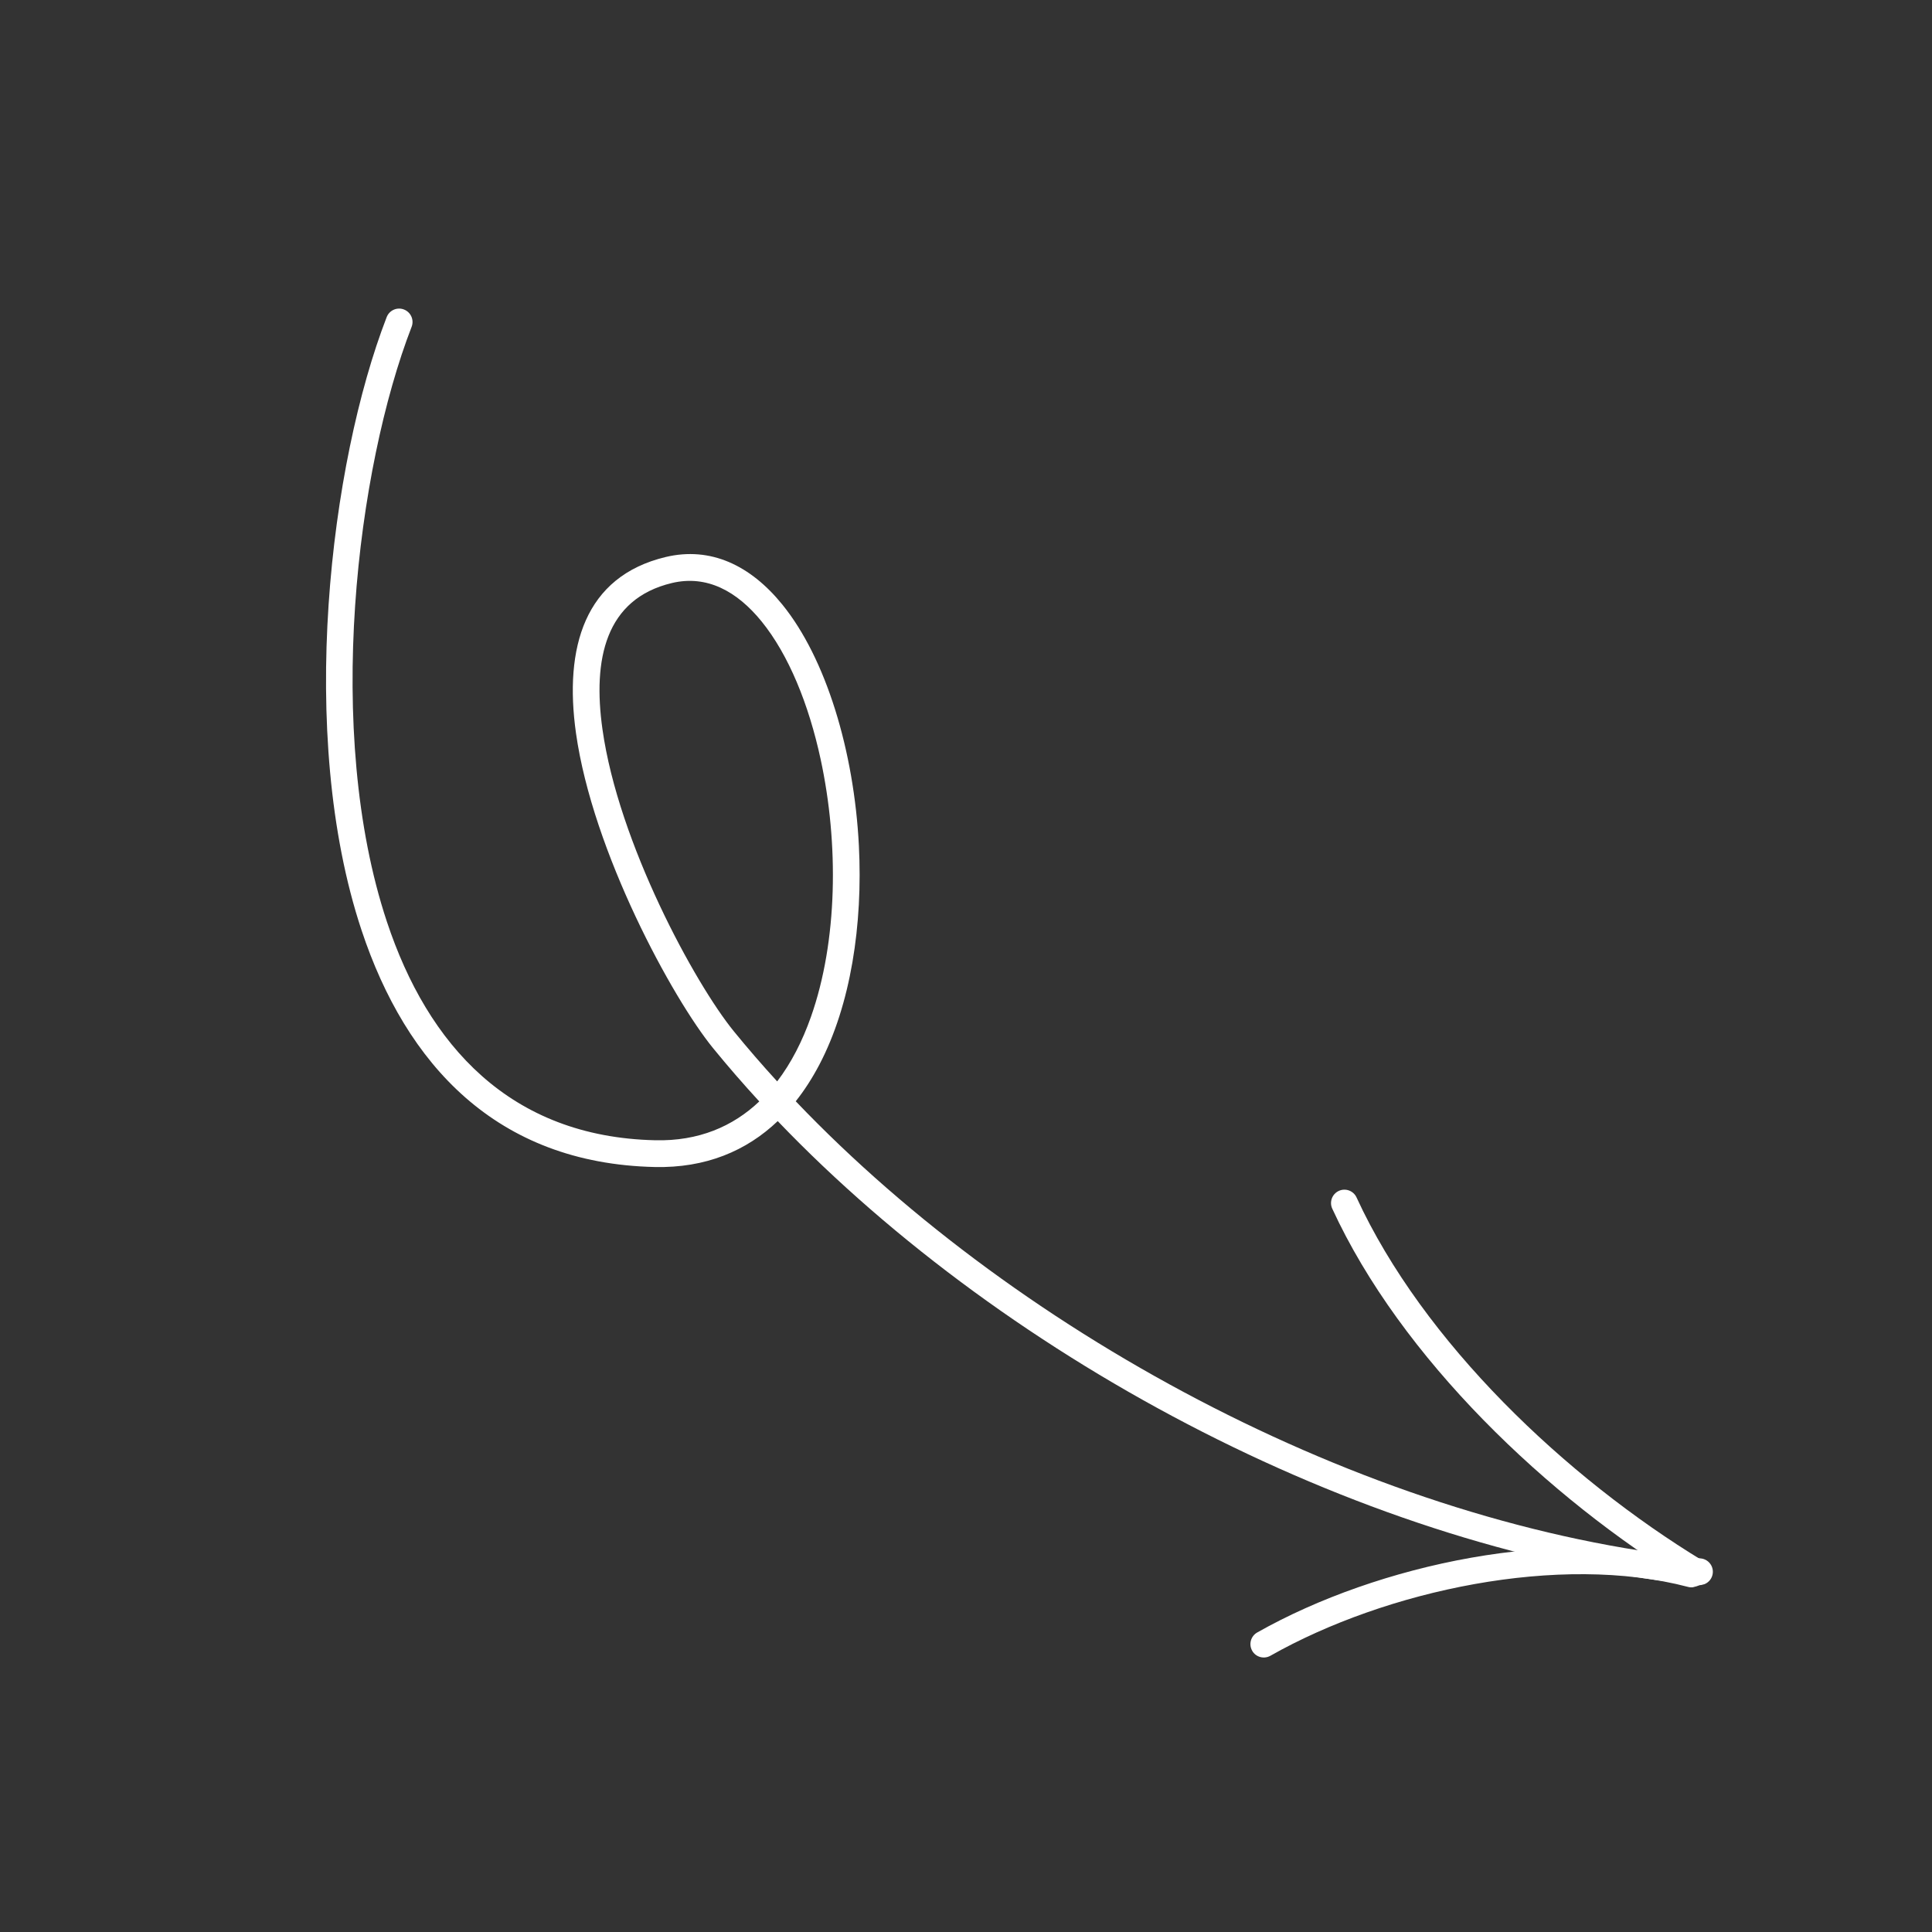 <?xml version="1.0" encoding="UTF-8"?> <svg xmlns="http://www.w3.org/2000/svg" width="113" height="113" viewBox="0 0 113 113" fill="none"><rect x="0" y="0" width="113" height="113" fill="#333333" stroke="none"/><g clip-path="url(#clip0_219_26)"><path fill-rule="evenodd" clip-rule="evenodd" d="M45.488 65.572C43.661 67.312 41.282 68.325 38.288 68.257C29.026 68.045 23.75 62.251 21.145 54.404C17.341 42.947 19.322 27.062 22.616 18.549C22.772 18.145 23.225 17.946 23.627 18.102C24.03 18.258 24.231 18.711 24.076 19.114C20.878 27.377 18.939 42.793 22.63 53.913C25.022 61.117 29.818 66.499 38.324 66.692C40.856 66.751 42.861 65.889 44.409 64.422C43.466 63.395 42.564 62.356 41.706 61.304C39.338 58.401 34.665 49.831 33.687 42.871C32.987 37.878 34.183 33.718 38.93 32.58C41.569 31.949 43.902 33.073 45.757 35.36C48.309 38.502 49.954 43.922 50.235 49.463C50.469 54.076 49.764 58.763 47.921 62.275C47.515 63.046 47.057 63.764 46.542 64.412C59.896 78.402 80.65 89.267 99.478 91.15C99.907 91.195 100.222 91.577 100.178 92.007C100.136 92.438 99.752 92.751 99.323 92.708C80.189 90.793 59.098 79.778 45.488 65.572ZM45.456 63.25C44.572 62.284 43.725 61.305 42.918 60.315C40.65 57.532 36.174 49.323 35.237 42.654C34.661 38.562 35.404 35.033 39.295 34.101C41.339 33.613 43.105 34.576 44.543 36.345C46.124 38.292 47.304 41.187 48.001 44.423C49.06 49.336 49 55.038 47.428 59.483C46.931 60.891 46.279 62.172 45.456 63.25Z" fill="white"></path><path fill-rule="evenodd" clip-rule="evenodd" d="M79.342 70.036C83.245 78.514 91.588 86.419 99.603 91.293C99.972 91.517 100.089 91.999 99.864 92.368C99.64 92.737 99.159 92.855 98.79 92.631C90.524 87.605 81.945 79.43 77.921 70.691C77.741 70.3 77.913 69.835 78.306 69.654C78.697 69.473 79.162 69.645 79.342 70.036Z" fill="white"></path><path fill-rule="evenodd" clip-rule="evenodd" d="M98.736 92.817C91.221 90.841 81.086 93.005 74.304 96.843C73.928 97.056 73.449 96.925 73.238 96.549C73.025 96.172 73.156 95.696 73.532 95.482C80.638 91.461 91.261 89.234 99.134 91.304C99.551 91.413 99.801 91.842 99.692 92.26C99.582 92.678 99.154 92.927 98.736 92.817Z" fill="white"></path></g><defs><clipPath id="clip0_219_26"><rect width="92" height="92" fill="white" transform="matrix(0.966 -0.259 -0.259 -0.966 23.811 113)"></rect></clipPath></defs></svg> 